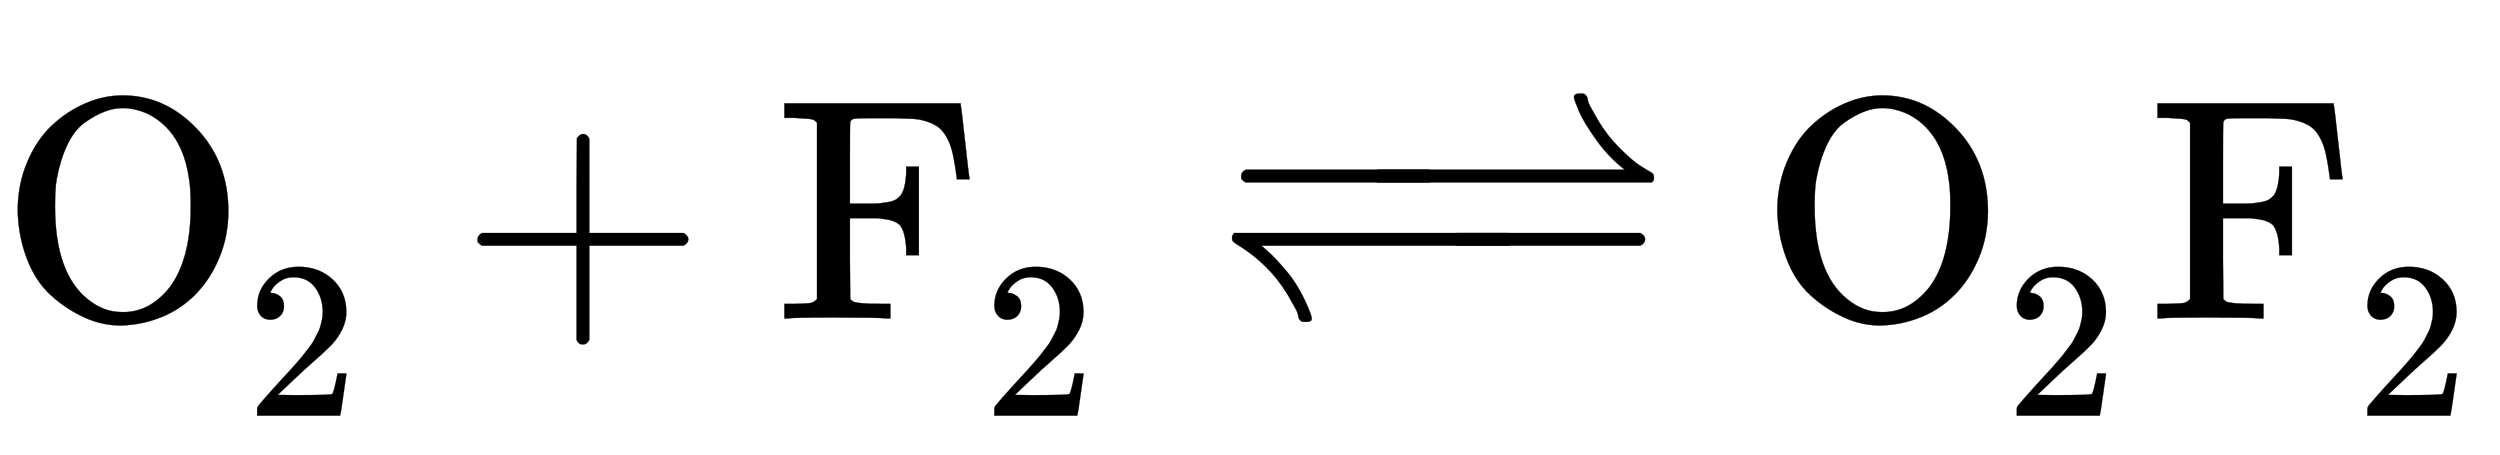 <svg xmlns:xlink="http://www.w3.org/1999/xlink" width="18.357ex" height="3.343ex" style="vertical-align: -1.005ex;" viewBox="0 -1006.6 7903.8 1439.2" role="img" focusable="false" xmlns="http://www.w3.org/2000/svg" aria-labelledby="MathJax-SVG-1-Title">
<title id="MathJax-SVG-1-Title">{\displaystyle {\ce {O2 + F2 &lt;=&gt; O2F2}}}</title>
<defs aria-hidden="true">
<path stroke-width="1" id="E1-MJMAIN-4F" d="M56 340Q56 423 86 494T164 610T270 680T388 705Q521 705 621 601T722 341Q722 260 693 191T617 75T510 4T388 -22T267 3T160 74T85 189T56 340ZM467 647Q426 665 388 665Q360 665 331 654T269 620T213 549T179 439Q174 411 174 354Q174 144 277 61Q327 20 385 20H389H391Q474 20 537 99Q603 188 603 354Q603 411 598 439Q577 592 467 647Z"></path>
<path stroke-width="1" id="E1-MJMAIN-32" d="M109 429Q82 429 66 447T50 491Q50 562 103 614T235 666Q326 666 387 610T449 465Q449 422 429 383T381 315T301 241Q265 210 201 149L142 93L218 92Q375 92 385 97Q392 99 409 186V189H449V186Q448 183 436 95T421 3V0H50V19V31Q50 38 56 46T86 81Q115 113 136 137Q145 147 170 174T204 211T233 244T261 278T284 308T305 340T320 369T333 401T340 431T343 464Q343 527 309 573T212 619Q179 619 154 602T119 569T109 550Q109 549 114 549Q132 549 151 535T170 489Q170 464 154 447T109 429Z"></path>
<path stroke-width="1" id="E1-MJMAIN-2B" d="M56 237T56 250T70 270H369V420L370 570Q380 583 389 583Q402 583 409 568V270H707Q722 262 722 250T707 230H409V-68Q401 -82 391 -82H389H387Q375 -82 369 -68V230H70Q56 237 56 250Z"></path>
<path stroke-width="1" id="E1-MJMAIN-46" d="M128 619Q121 626 117 628T101 631T58 634H25V680H582V676Q584 670 596 560T610 444V440H570V444Q563 493 561 501Q555 538 543 563T516 601T477 622T431 631T374 633H334H286Q252 633 244 631T233 621Q232 619 232 490V363H284Q287 363 303 363T327 364T349 367T372 373T389 385Q407 403 410 459V480H450V200H410V221Q407 276 389 296Q381 303 371 307T348 313T327 316T303 317T284 317H232V189L233 61Q240 54 245 52T270 48T333 46H360V0H348Q324 3 182 3Q51 3 36 0H25V46H58Q100 47 109 49T128 61V619Z"></path>
<path stroke-width="1" id="E1-MJMAIN-21BD" d="M55 256Q56 264 62 270H929Q944 261 944 250T929 230H148Q149 229 165 215T196 185T231 145T270 87T303 16Q309 -1 306 -5Q304 -11 288 -11Q279 -11 276 -10T269 -4T264 10T253 36T231 75Q172 173 69 235Q59 242 57 245T55 256Z"></path>
<path stroke-width="1" id="E1-MJMAIN-2212" d="M84 237T84 250T98 270H679Q694 262 694 250T679 230H98Q84 237 84 250Z"></path>
<path stroke-width="1" id="E1-MJMAIN-21C0" d="M691 500Q691 511 711 511Q720 511 723 510T730 504T735 490T746 464T768 425Q796 378 835 339T897 285T933 263Q941 258 942 256T944 245T937 230H70Q56 237 56 250T70 270H852Q802 308 762 364T707 455T691 500Z"></path>
</defs>
<g stroke="currentColor" fill="currentColor" stroke-width="0" transform="matrix(1 0 0 -1 0 0)" aria-hidden="true">
 <use xlink:href="#E1-MJMAIN-4F" x="0" y="0"></use>
 <use transform="scale(0.707)" xlink:href="#E1-MJMAIN-32" x="1100" y="-435"></use>
 <use xlink:href="#E1-MJMAIN-2B" x="1454" y="0"></use>
<g transform="translate(2455,0)">
 <use xlink:href="#E1-MJMAIN-46" x="0" y="0"></use>
 <use transform="scale(0.707)" xlink:href="#E1-MJMAIN-32" x="924" y="-435"></use>
</g>
<g transform="translate(3840,0)">
<g>
 <use xlink:href="#E1-MJMAIN-21BD" x="0" y="0"></use>
 <use xlink:href="#E1-MJMAIN-2212" x="667" y="0"></use>
</g>
<g transform="translate(0,200)">
 <use xlink:href="#E1-MJMAIN-2212" x="0" y="0"></use>
 <use xlink:href="#E1-MJMAIN-21C0" x="445" y="0"></use>
</g>
</g>
<g transform="translate(5563,0)">
 <use xlink:href="#E1-MJMAIN-4F" x="0" y="0"></use>
 <use transform="scale(0.707)" xlink:href="#E1-MJMAIN-32" x="1100" y="-435"></use>
</g>
<g transform="translate(6796,0)">
 <use xlink:href="#E1-MJMAIN-46" x="0" y="0"></use>
 <use transform="scale(0.707)" xlink:href="#E1-MJMAIN-32" x="924" y="-435"></use>
</g>
</g>
</svg>